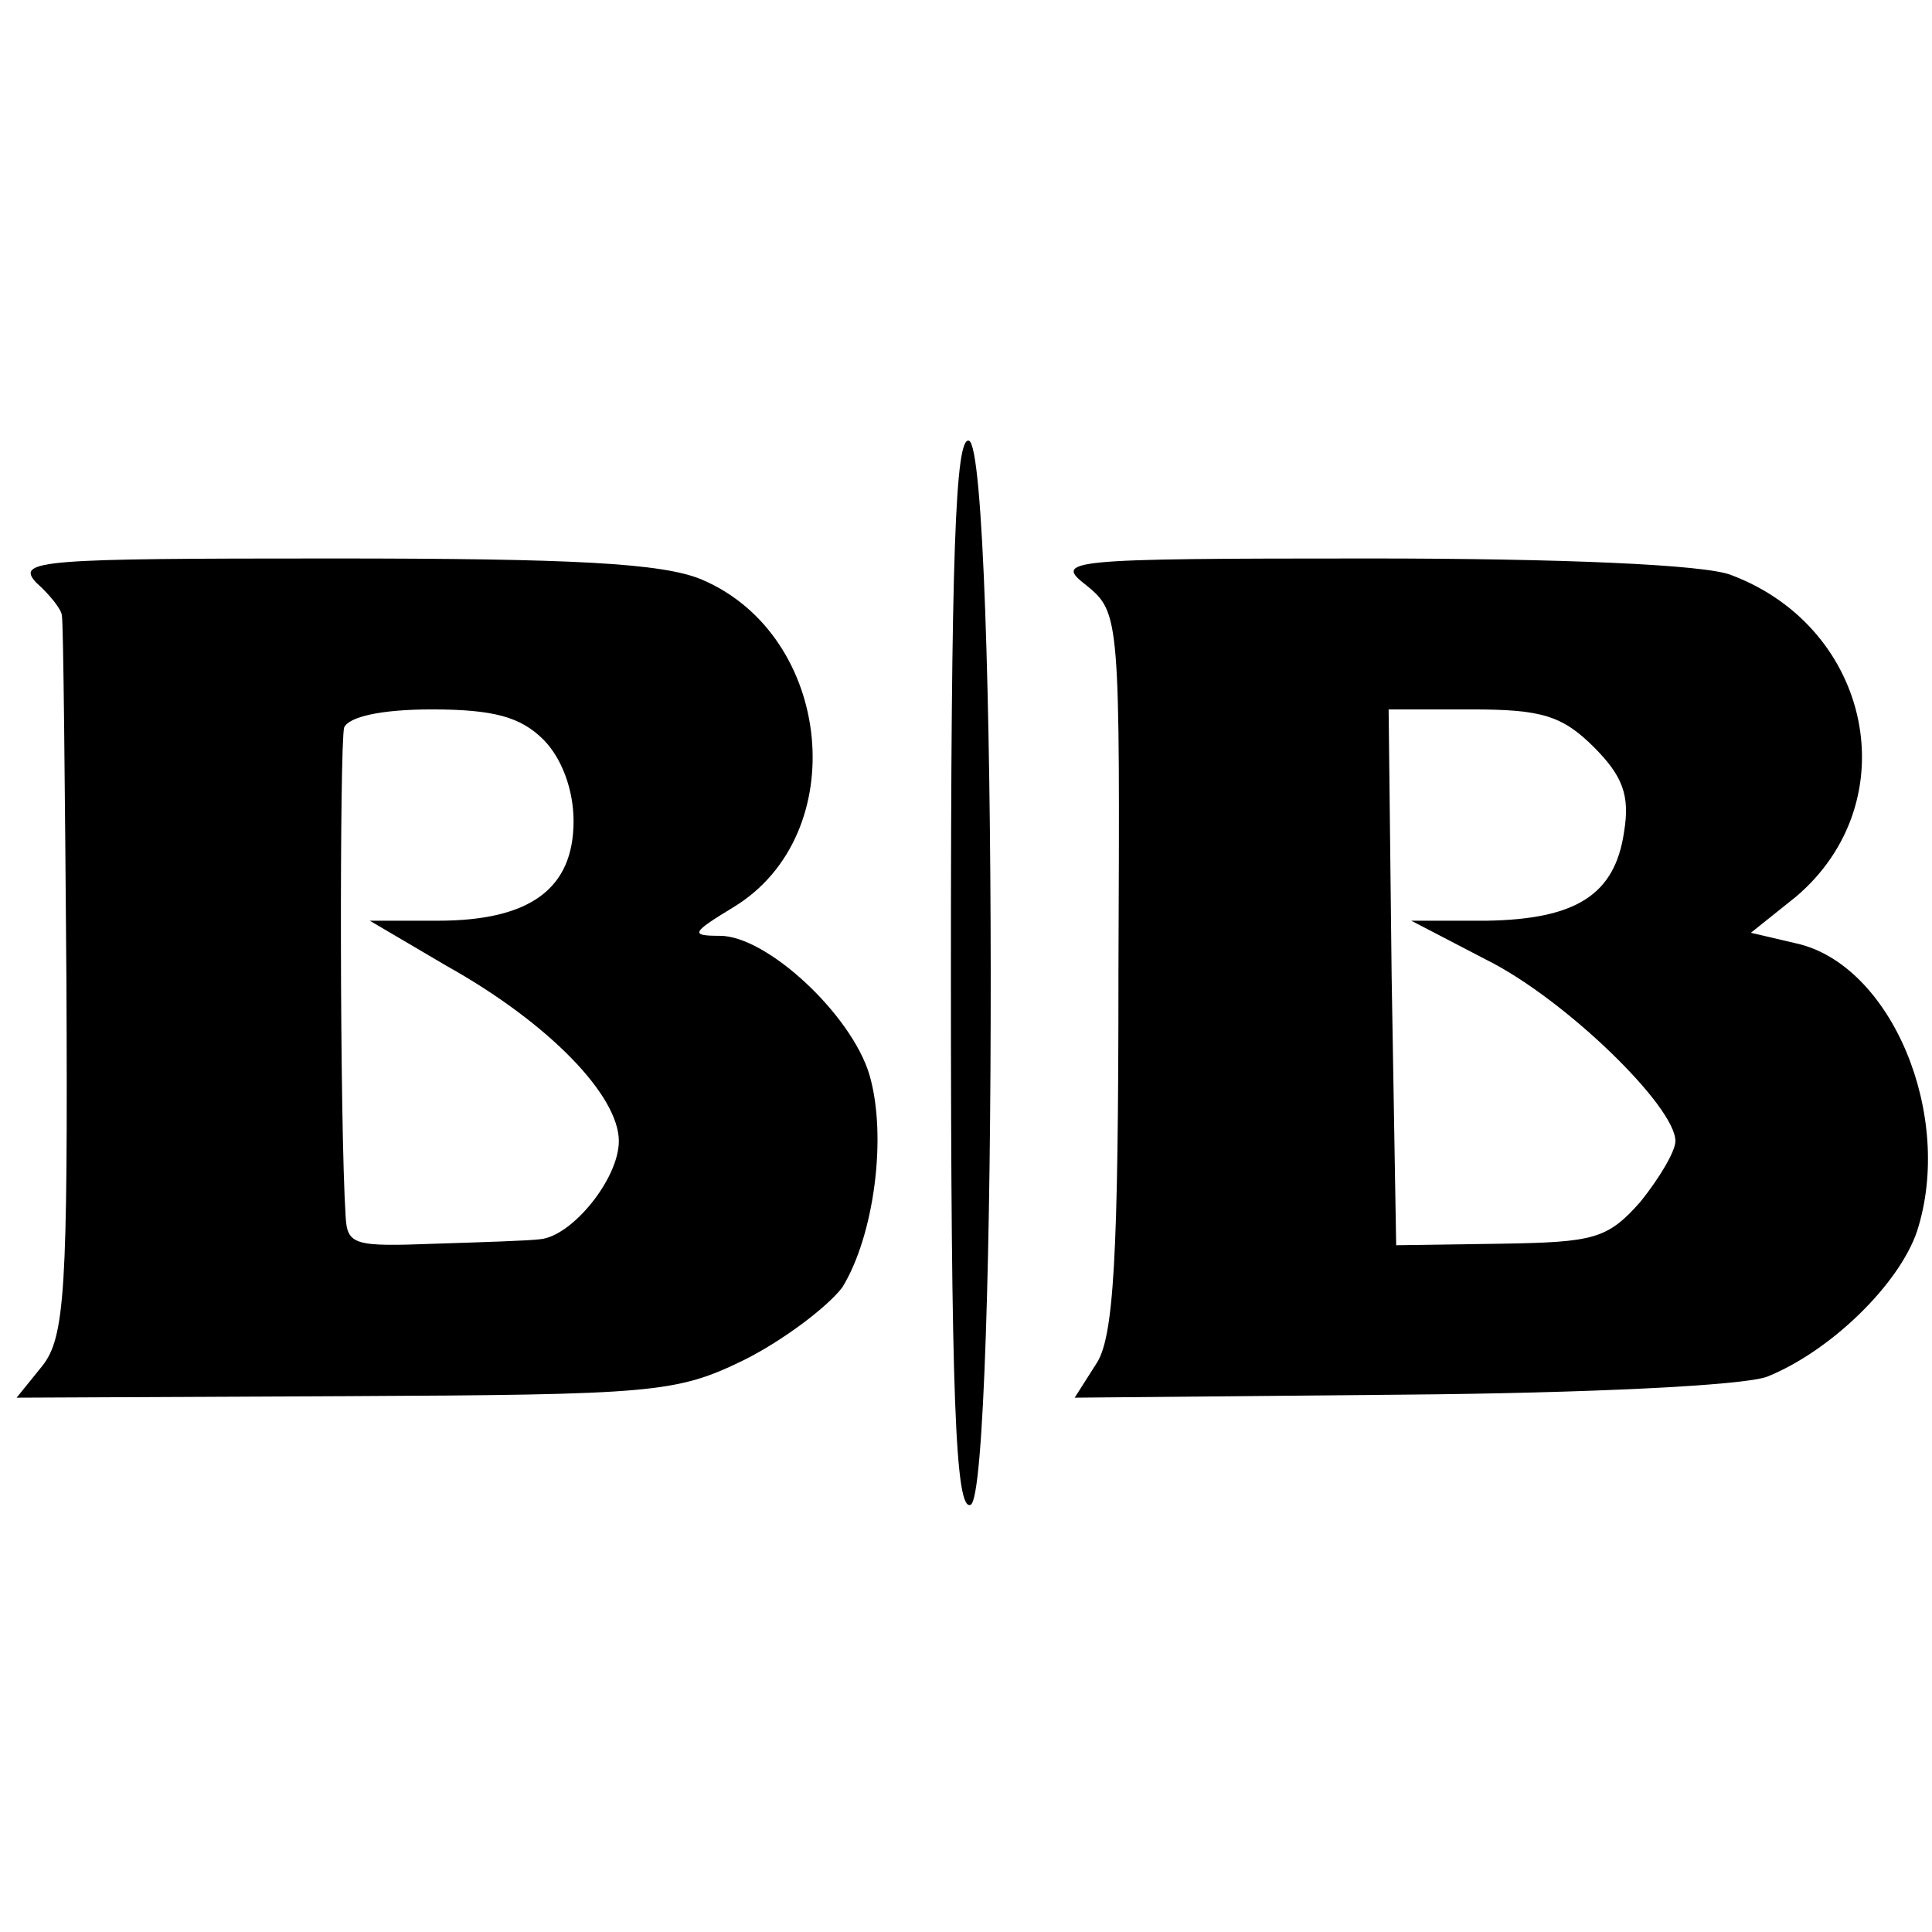 <?xml version="1.0" standalone="no"?>
<!DOCTYPE svg PUBLIC "-//W3C//DTD SVG 20010904//EN"
 "http://www.w3.org/TR/2001/REC-SVG-20010904/DTD/svg10.dtd">
<svg version="1.0" xmlns="http://www.w3.org/2000/svg"
 width="128pt" height="128pt" viewBox="0 0 128 128"
 preserveAspectRatio="xMidYMid meet">
<g transform="translate(0,128) scale(0.1,-0.1)"
fill="#000000" stroke="none">
<path d="M630 635 c0 -281 3 -356 13 -352 18 6 18 698 -1 705 -9 3 -12 -73
-12 -353z"/>
<path d="M24 894 c9 -8 17 -18 17 -22 1 -4 2 -112 3 -241 1 -206 -1 -237 -16
-256 l-17 -21 217 1 c205 1 220 2 265 24 26 13 55 35 65 48 21 34 30 100 18
141 -12 40 -68 92 -99 92 -20 0 -19 2 9 19 79 48 66 180 -21 217 -26 11 -86
14 -245 14 -192 0 -210 -1 -196 -16z m336 -104 c12 -12 20 -33 20 -54 0 -45
-29 -66 -90 -66 l-45 0 51 -30 c68 -38 114 -86 114 -116 0 -25 -31 -63 -52
-65 -7 -1 -39 -2 -70 -3 -53 -2 -58 -1 -59 18 -4 62 -4 313 -1 324 3 7 24 12
58 12 41 0 59 -5 74 -20z"/>
<path d="M720 892 c22 -18 22 -22 21 -256 0 -189 -3 -243 -15 -260 l-14 -22
217 2 c122 1 227 6 242 12 42 17 87 61 99 96 25 77 -17 177 -80 191 l-30 7 30
24 c74 63 50 178 -43 213 -17 7 -114 11 -239 11 -204 0 -210 -1 -188 -18z
m336 -107 c19 -19 24 -32 20 -56 -6 -42 -32 -58 -91 -59 l-50 0 50 -26 c52
-26 125 -97 125 -120 0 -7 -11 -25 -23 -40 -22 -25 -31 -27 -93 -28 l-69 -1
-3 178 -2 177 55 0 c46 0 60 -4 81 -25z"/>
</g>
</svg>
